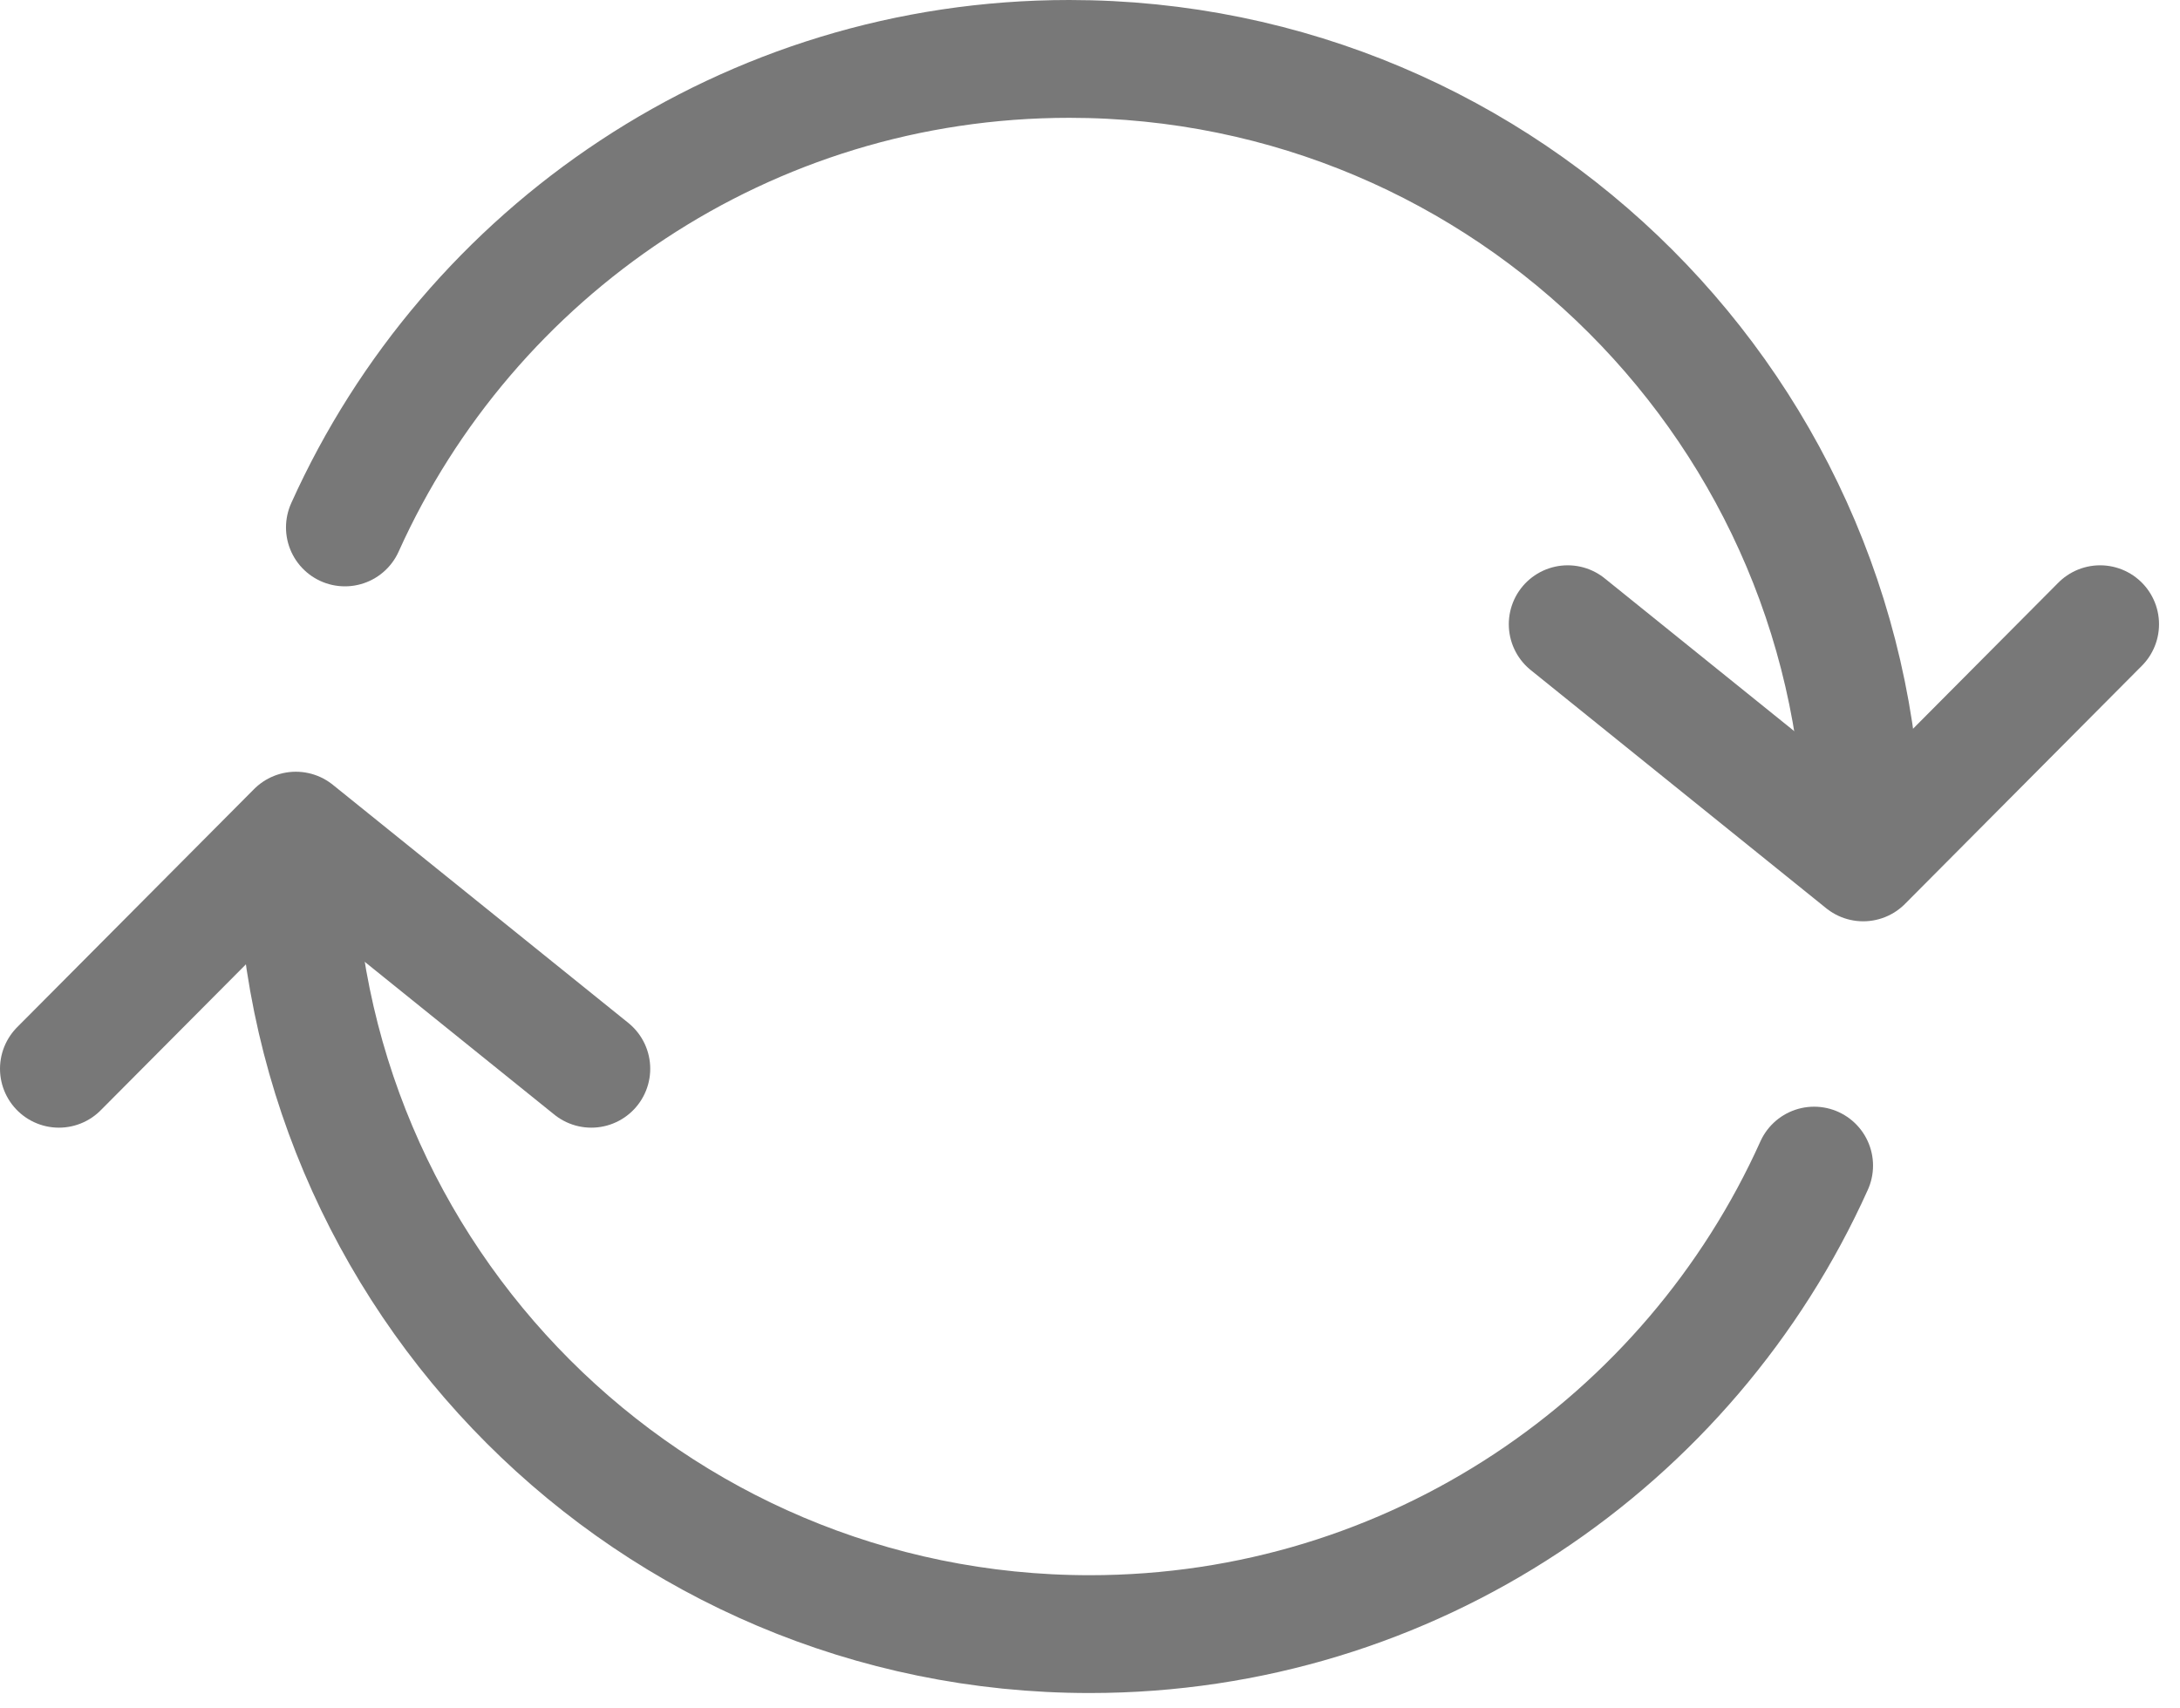 <?xml version="1.0" encoding="UTF-8"?>
<svg width="37px" height="29px" viewBox="0 0 37 29" version="1.1" xmlns="http://www.w3.org/2000/svg" xmlns:xlink="http://www.w3.org/1999/xlink">
    <!-- Generator: Sketch 46.1 (44463) - http://www.bohemiancoding.com/sketch -->
    <title>devoluciones_icn</title>
    <desc>Created with Sketch.</desc>
    <defs></defs>
    <g id="Symbols" stroke="none" stroke-width="1" fill="none" fill-rule="evenodd" stroke-linecap="round" stroke-linejoin="round">
        <g id="footer" transform="translate(-414, -235)" stroke-width="2" stroke="#787878">
            <g id="Devoluciones">
                <g transform="translate(415, 236)">
                    <g id="devoluciones_icn">
                        <path d="M30.622,13.474 C30.622,6.033 24.59,-0 17.148,-0 C11.675,-0 6.963,3.265 4.854,7.953" id="Stroke-1"></path>
                        <polyline id="Stroke-3" points="34.644 9.596 30.623 13.639 25.608 9.596"></polyline>
                        <path d="M4.021,13.265 C4.021,20.706 10.053,26.739 17.495,26.739 C22.969,26.739 27.681,23.474 29.79,18.786" id="Stroke-5"></path>
                        <polyline id="Stroke-7" points="0 17.142 4.021 13.1 9.036 17.142"></polyline>
                    </g>
                </g>
            </g>
        </g>
    </g>
</svg>